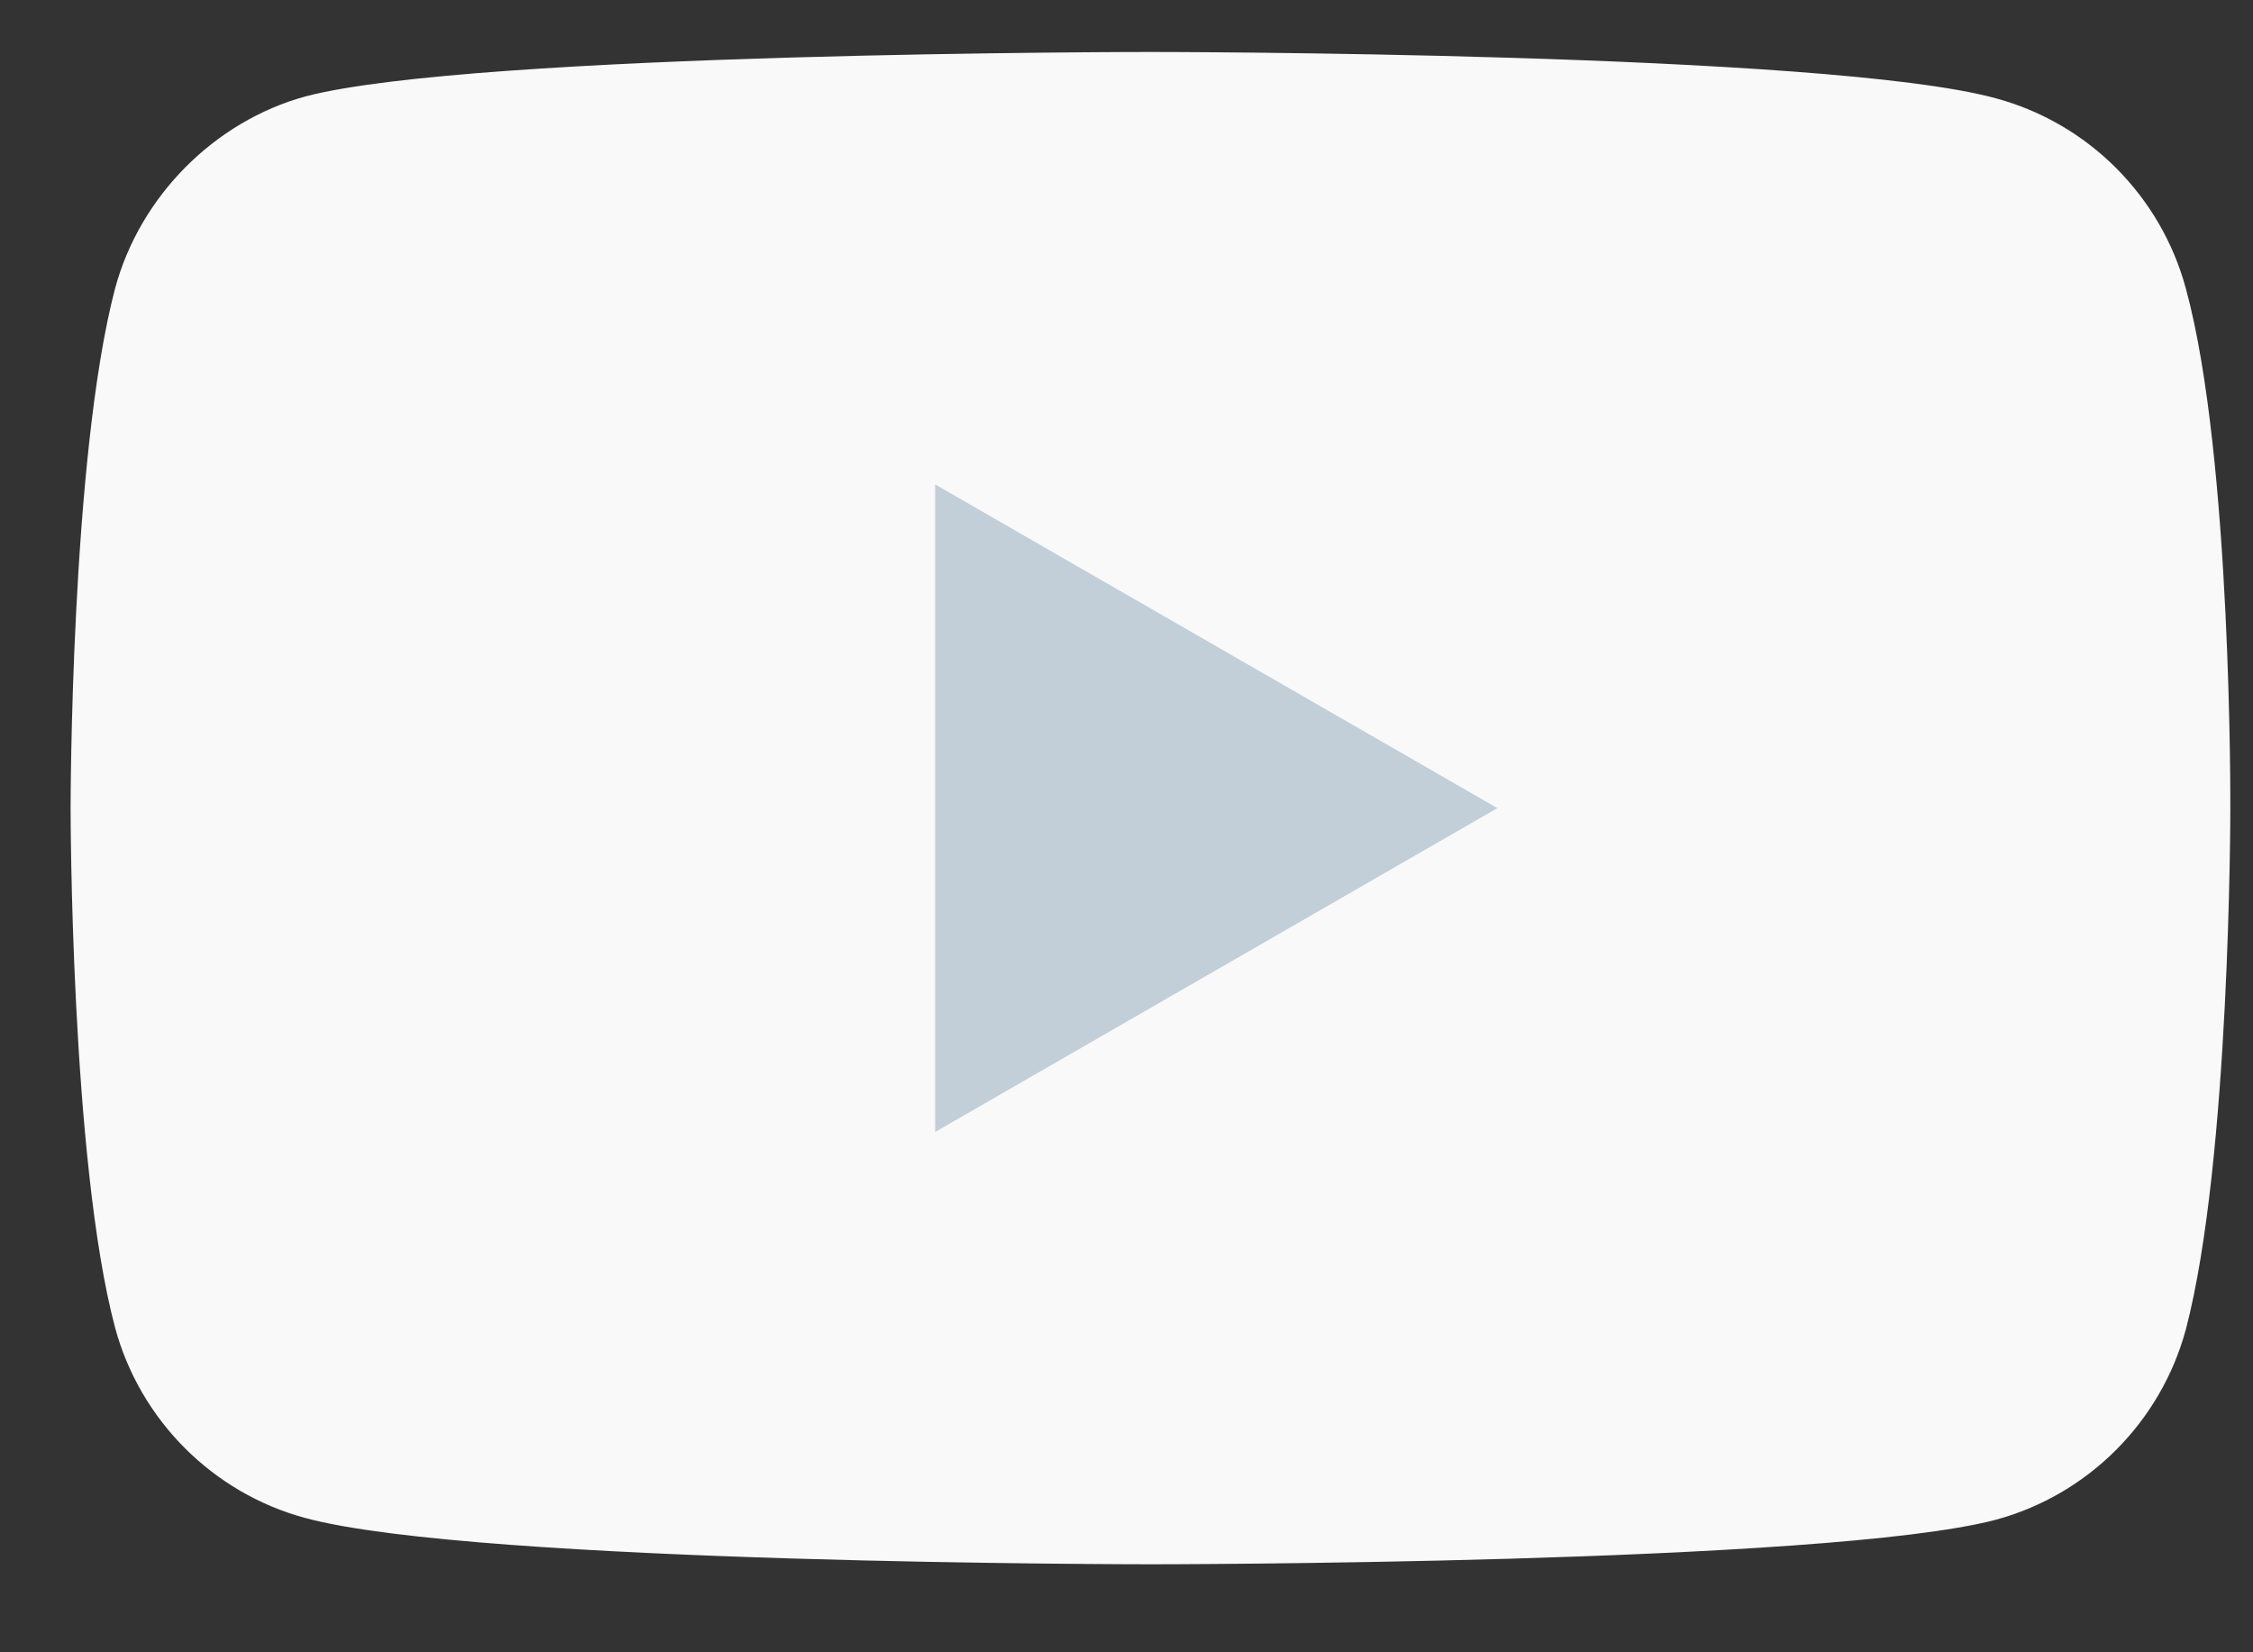 <?xml version="1.0" encoding="UTF-8"?>
<svg xmlns="http://www.w3.org/2000/svg" width="15" height="11" viewBox="0 0 15 11" fill="none">
  <rect x="0" y="0" width="15" height="11" fill="#333333" stroke="none"/>
  <g id="Group">
    <path id="Vector" d="M14.553 1.921C14.387 1.305 13.902 0.819 13.286 0.654C12.161 0.346 7.66 0.346 7.66 0.346C7.66 0.346 3.159 0.346 2.033 0.642C1.429 0.808 0.932 1.305 0.766 1.921C0.47 3.046 0.47 5.38 0.47 5.38C0.47 5.38 0.47 7.725 0.766 8.838C0.932 9.454 1.417 9.94 2.033 10.106C3.17 10.414 7.66 10.414 7.66 10.414C7.66 10.414 12.161 10.414 13.286 10.118C13.902 9.952 14.387 9.466 14.553 8.85C14.849 7.725 14.849 5.392 14.849 5.392C14.849 5.392 14.861 3.046 14.553 1.921Z" fill="#F9F9F9"></path>
    <path id="Vector_2" d="M6.226 7.536L9.969 5.38L6.226 3.225V7.536Z" fill="#C2CED8"></path>
  </g>
</svg>
